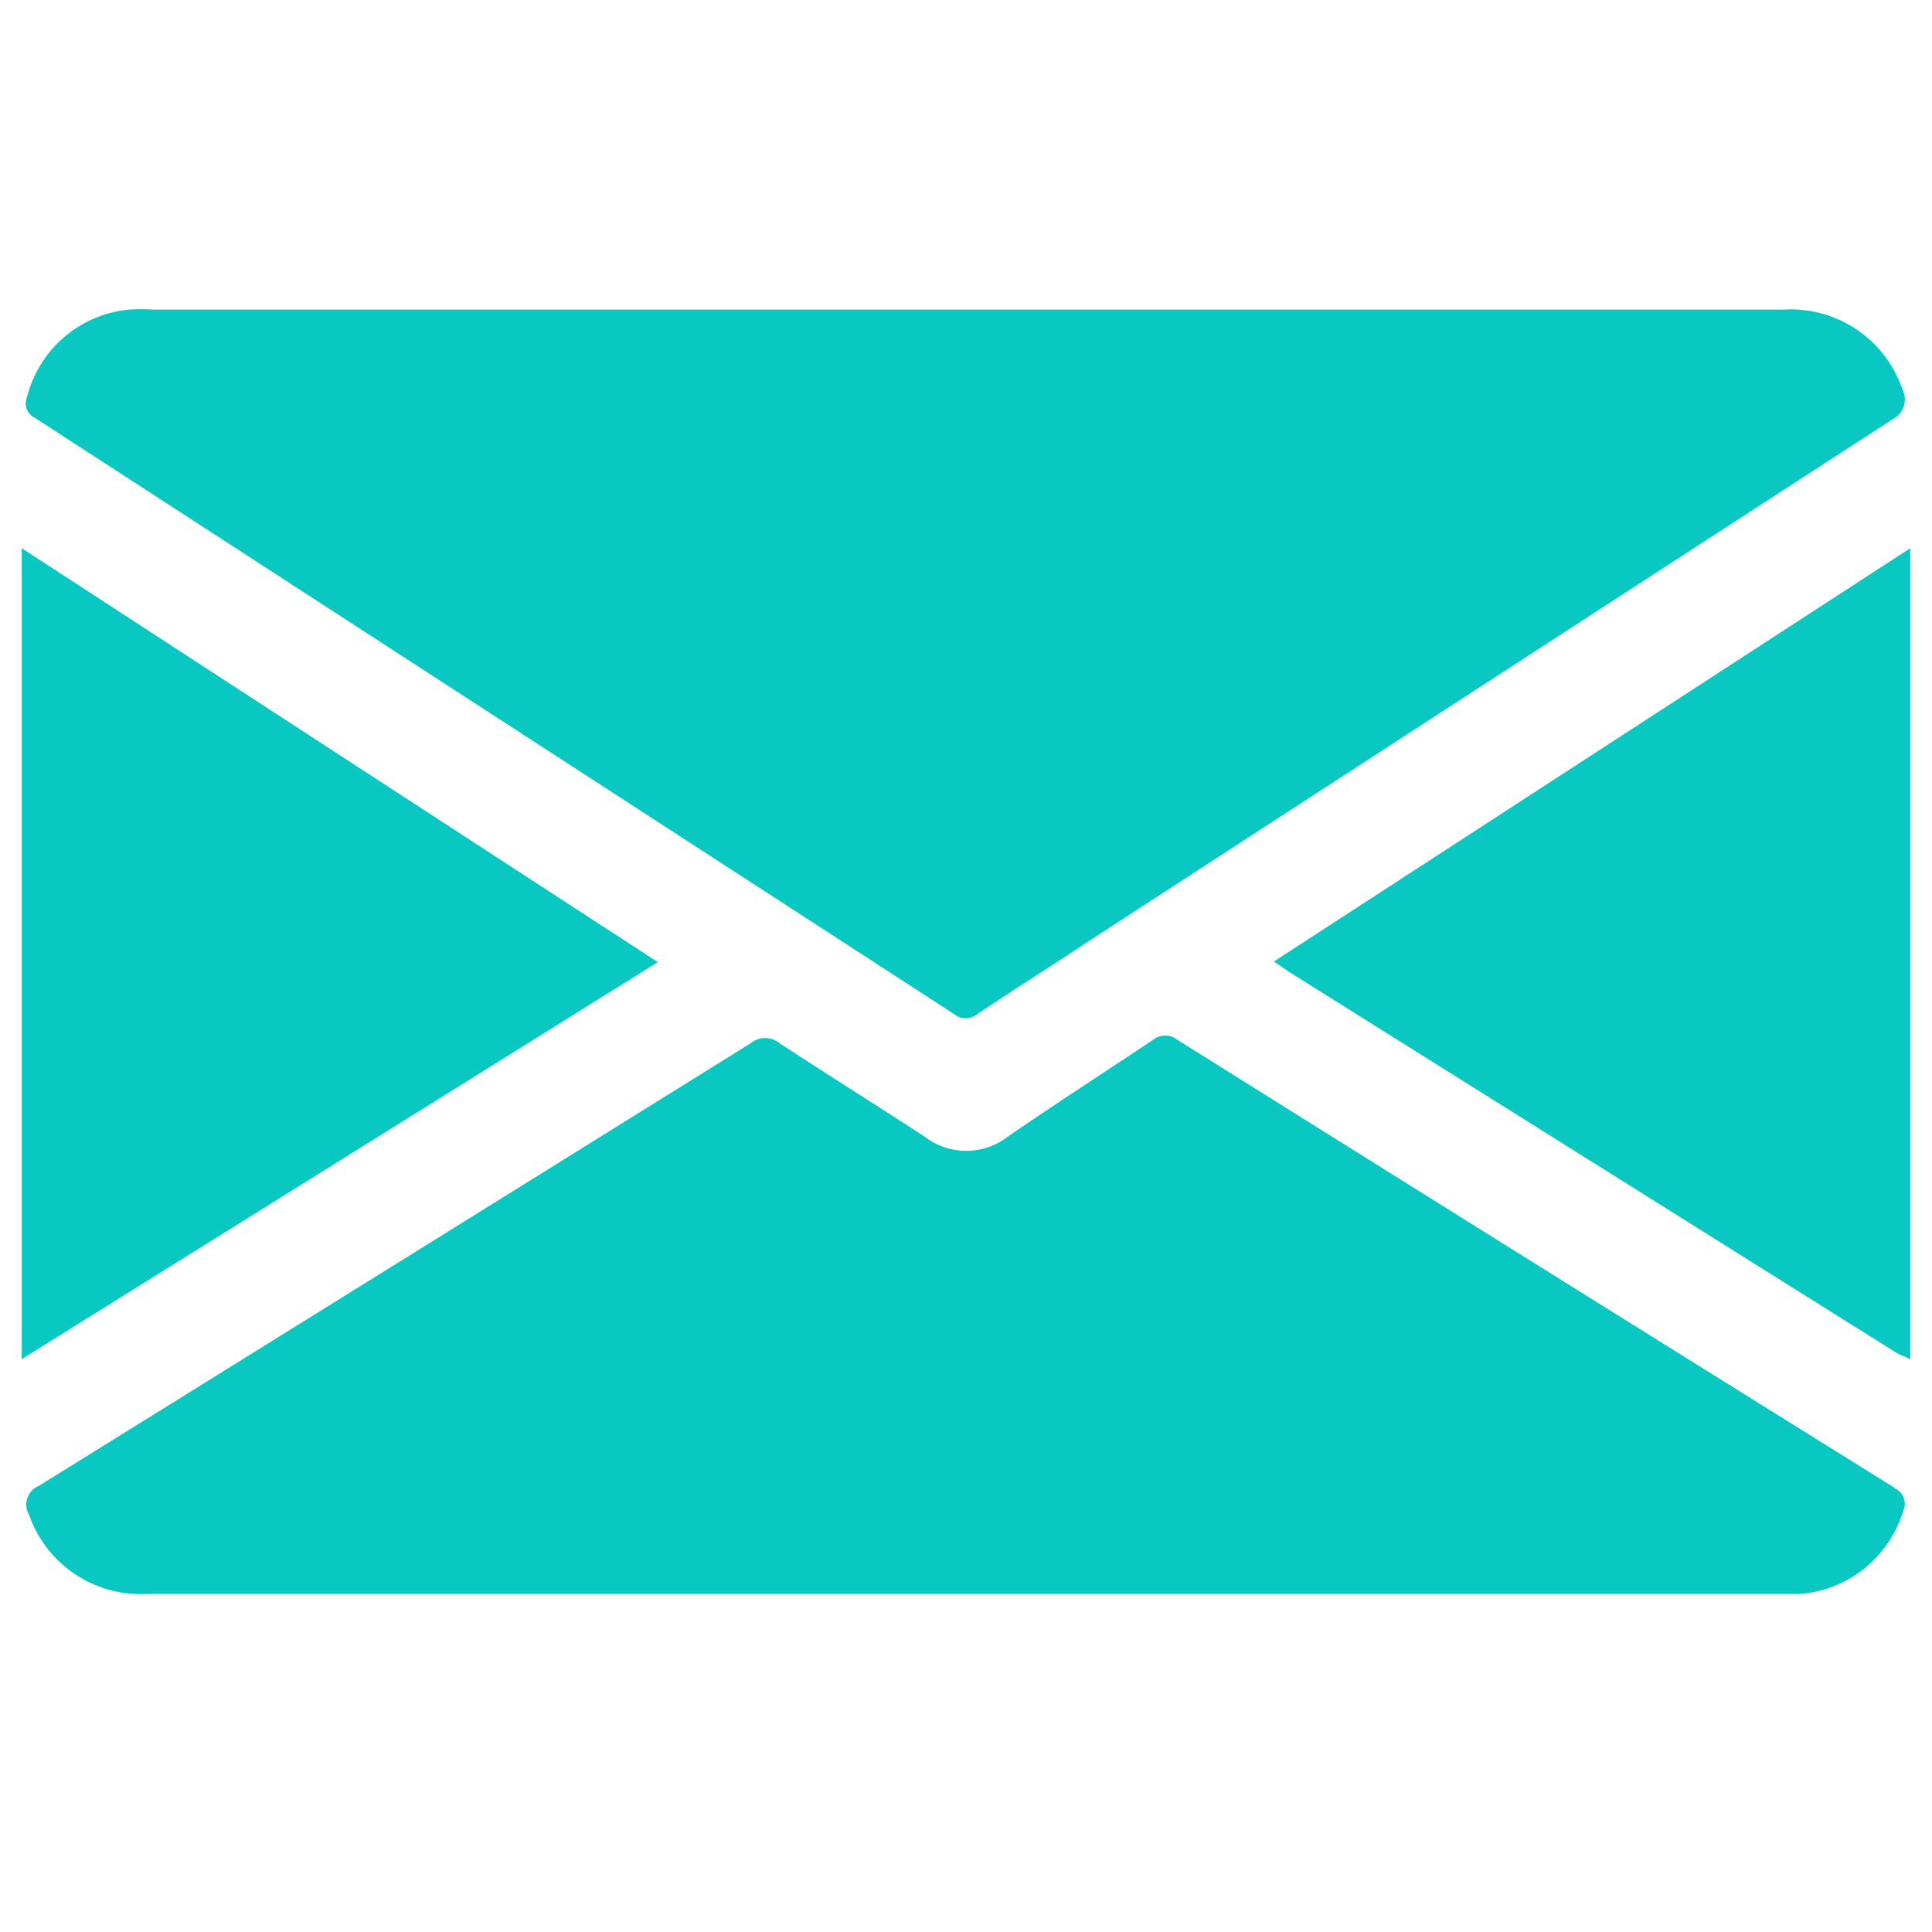 <svg id="ac7212a7-d26e-46eb-84fa-cf804a3e4494" data-name="Layer 1" xmlns="http://www.w3.org/2000/svg" viewBox="0 0 40 40"><defs><style>.fe8b3d17-b4d8-4765-87c6-fd65ad8b3fd1{fill:#09c8c2;}</style></defs><path class="fe8b3d17-b4d8-4765-87c6-fd65ad8b3fd1" d="M.72,8.65,19.76,21a.38.38,0,0,0,.47,0c.77-.52,1.54-1,2.32-1.52q8.31-5.4,16.62-10.79a.47.47,0,0,0,.21-.65,2.44,2.44,0,0,0-2.45-1.63H3.2a4.61,4.61,0,0,0-.53,0A2.41,2.41,0,0,0,.56,8.22a.33.33,0,0,0,.16.43Zm-.27,2.7V28.14l13.17-8.22ZM39.22,30.8q-7.42-4.62-14.84-9.27a.41.41,0,0,0-.51,0c-1,.67-2,1.31-3,2a1.41,1.41,0,0,1-1.73,0c-1-.65-2-1.28-3-1.93a.47.47,0,0,0-.6,0Q8.2,26.17.81,30.76a.42.42,0,0,0-.21.6A2.45,2.45,0,0,0,3.05,33H37.28a2.42,2.42,0,0,0,2.12-1.71.35.35,0,0,0-.18-.48ZM26.38,19.91l.29.2L39.25,28c.1.06.2.09.3.14V11.35L26.37,19.91Z"/></svg>
